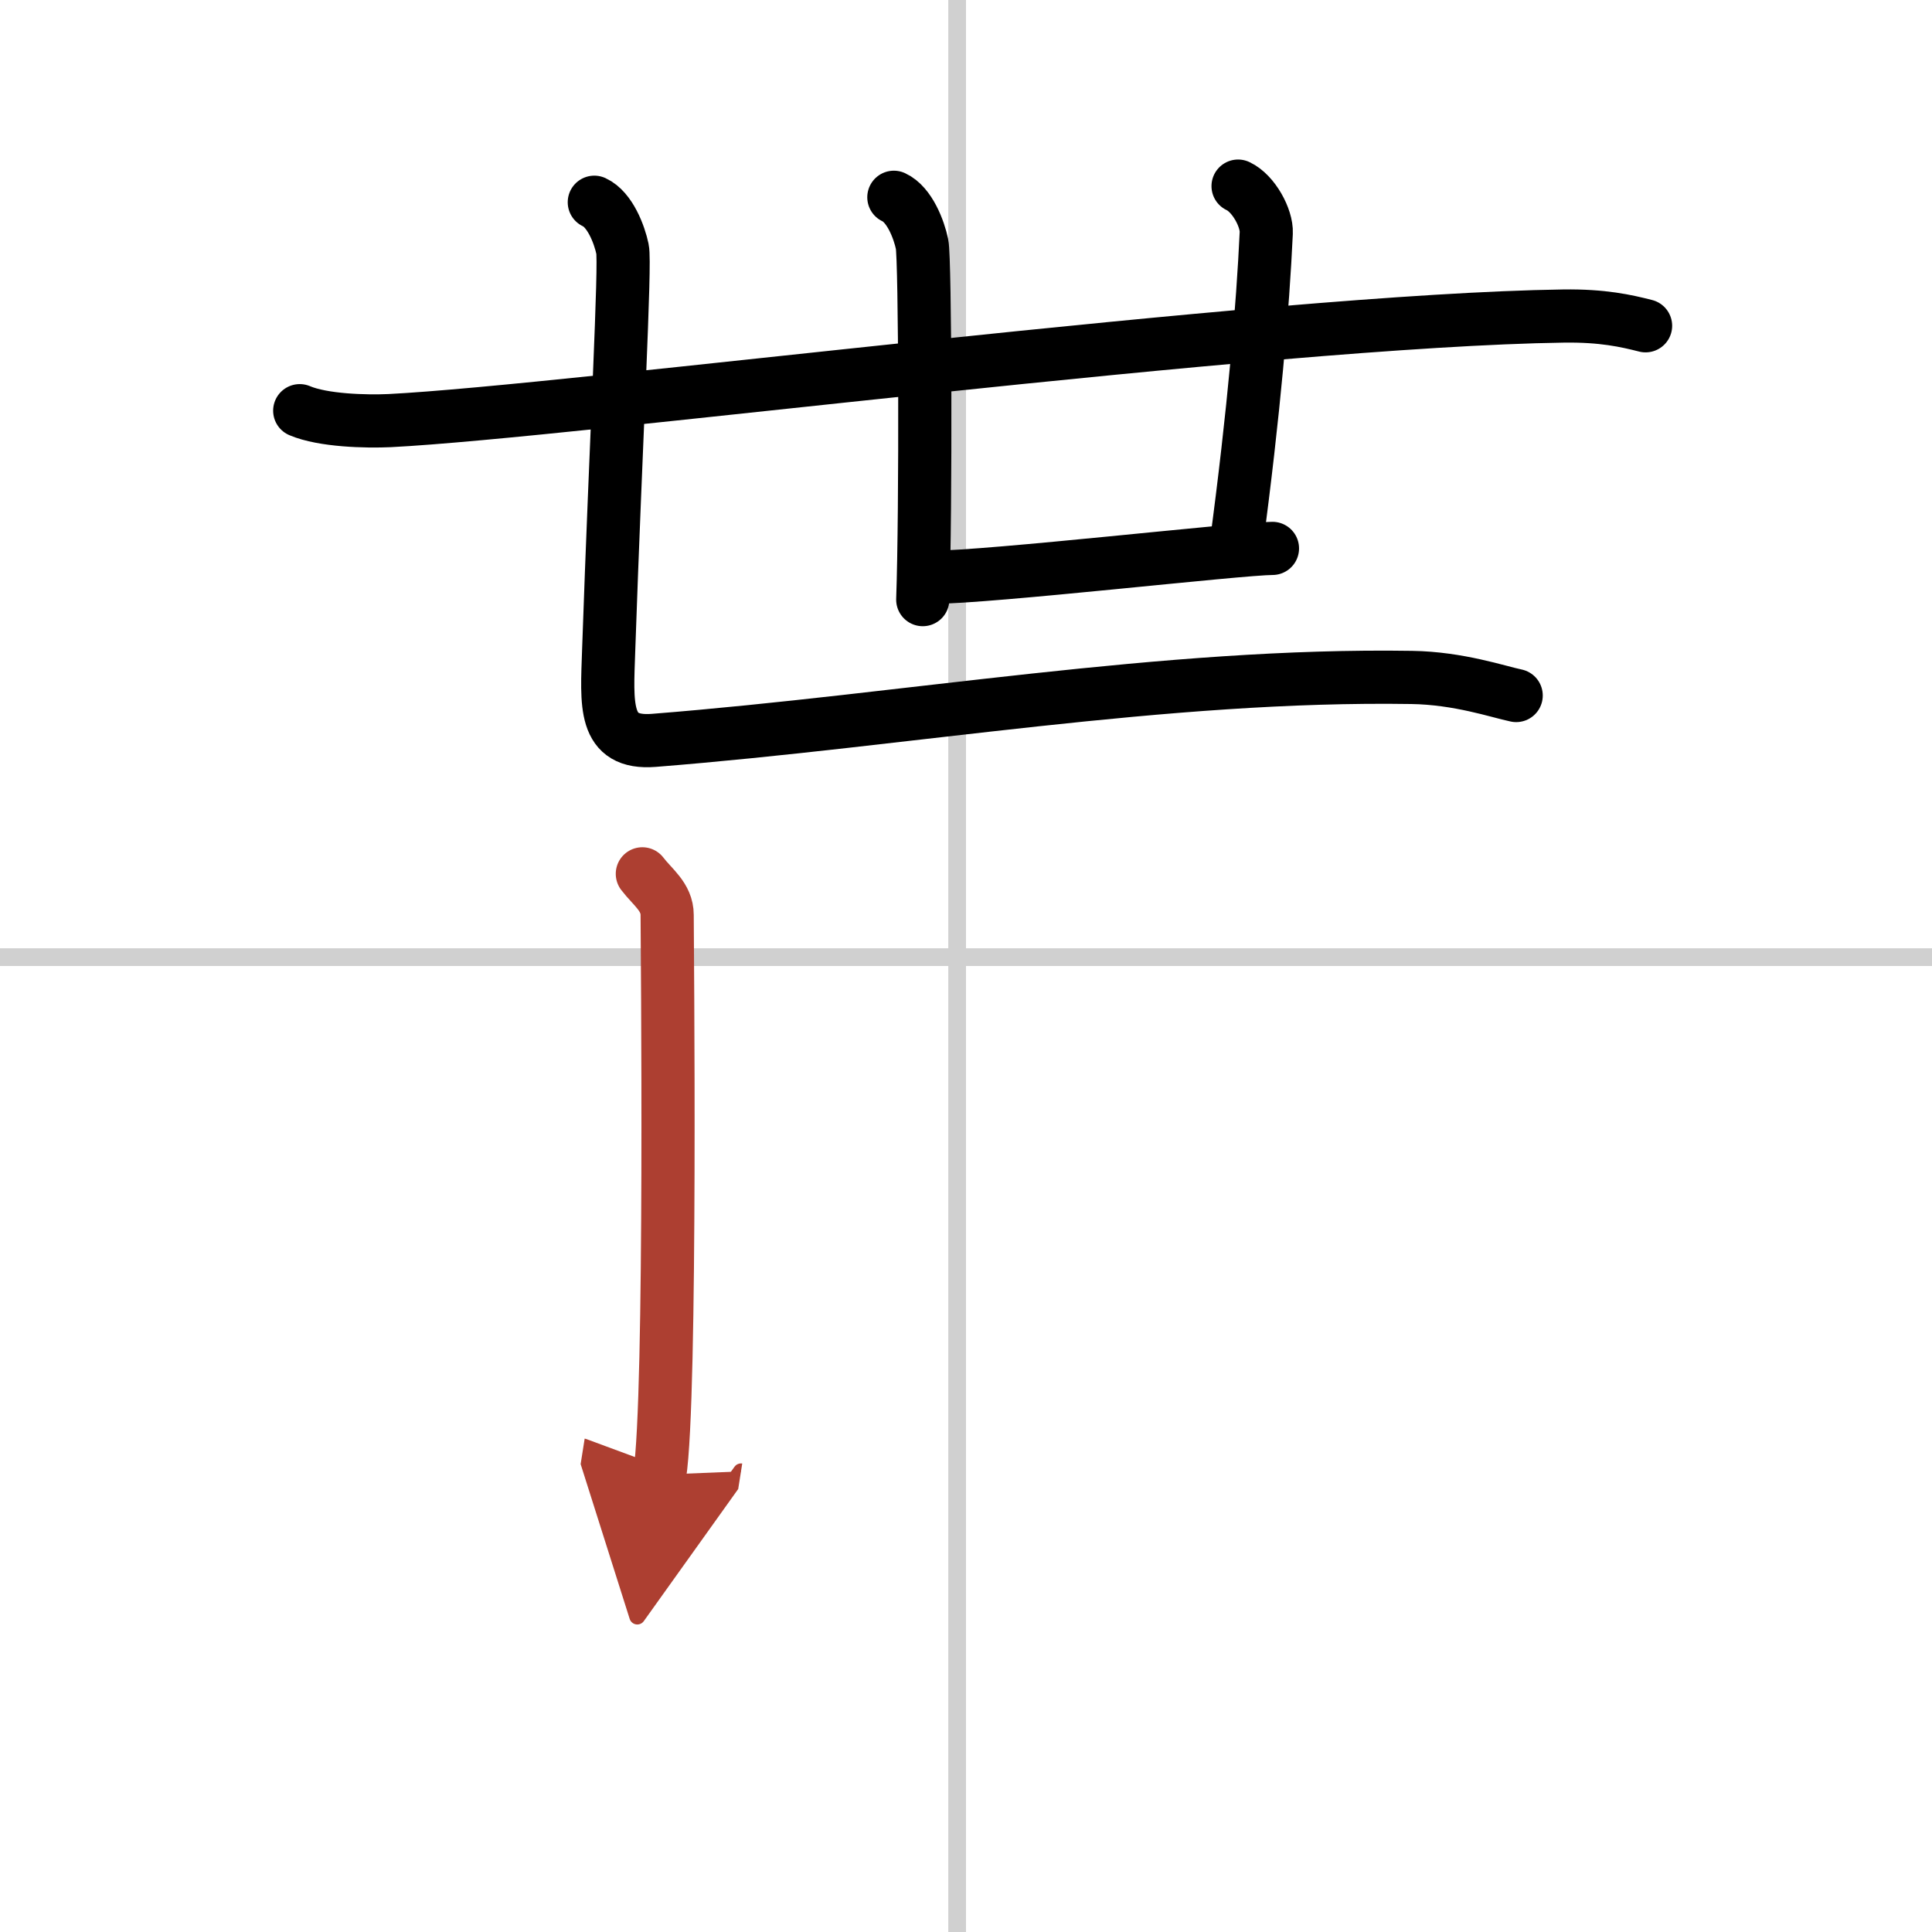 <svg width="400" height="400" viewBox="0 0 109 109" xmlns="http://www.w3.org/2000/svg"><defs><marker id="a" markerWidth="4" orient="auto" refX="1" refY="5" viewBox="0 0 10 10"><polyline points="0 0 10 5 0 10 1 5" fill="#ad3f31" stroke="#ad3f31"/></marker></defs><g fill="none" stroke="#000" stroke-linecap="round" stroke-linejoin="round" stroke-width="3"><rect width="100%" height="100%" fill="#fff" stroke="#fff"/><line x1="54" x2="54" y2="109" stroke="#d0d0d0" stroke-width="1"/><line x2="109" y1="54" y2="54" stroke="#d0d0d0" stroke-width="1"/><path d="m16.91 23.17c1.32 0.56 3.74 0.62 5.07 0.56 10.16-0.51 49.55-5.66 66.24-5.9 2.2-0.03 3.52 0.27 4.62 0.55"/><path d="m50.43 11.13c0.89 0.41 1.42 1.83 1.59 2.64 0.18 0.81 0.22 14.98 0.04 20.06"/><path d="m69.85 10.5c0.88 0.41 1.63 1.81 1.59 2.64-0.19 4.11-0.69 10.11-1.71 17.71"/><path d="m52.59 32.57c3.25 0 17.37-1.63 19.2-1.63"/><path d="m33.53 11.41c0.89 0.41 1.42 1.83 1.59 2.64 0.18 0.81-0.37 10.7-0.78 22.64-0.1 3.05-0.34 5.31 2.55 5.08 14.27-1.13 28.86-3.77 42.76-3.55 2.65 0.04 4.88 0.81 5.89 1.02"/><path d="m36.24 49.3c0.57 0.75 1.4 1.3 1.4 2.32s0.26 27.28-0.42 31.58" marker-end="url(#a)" stroke="#ad3f31"/></g></svg>
